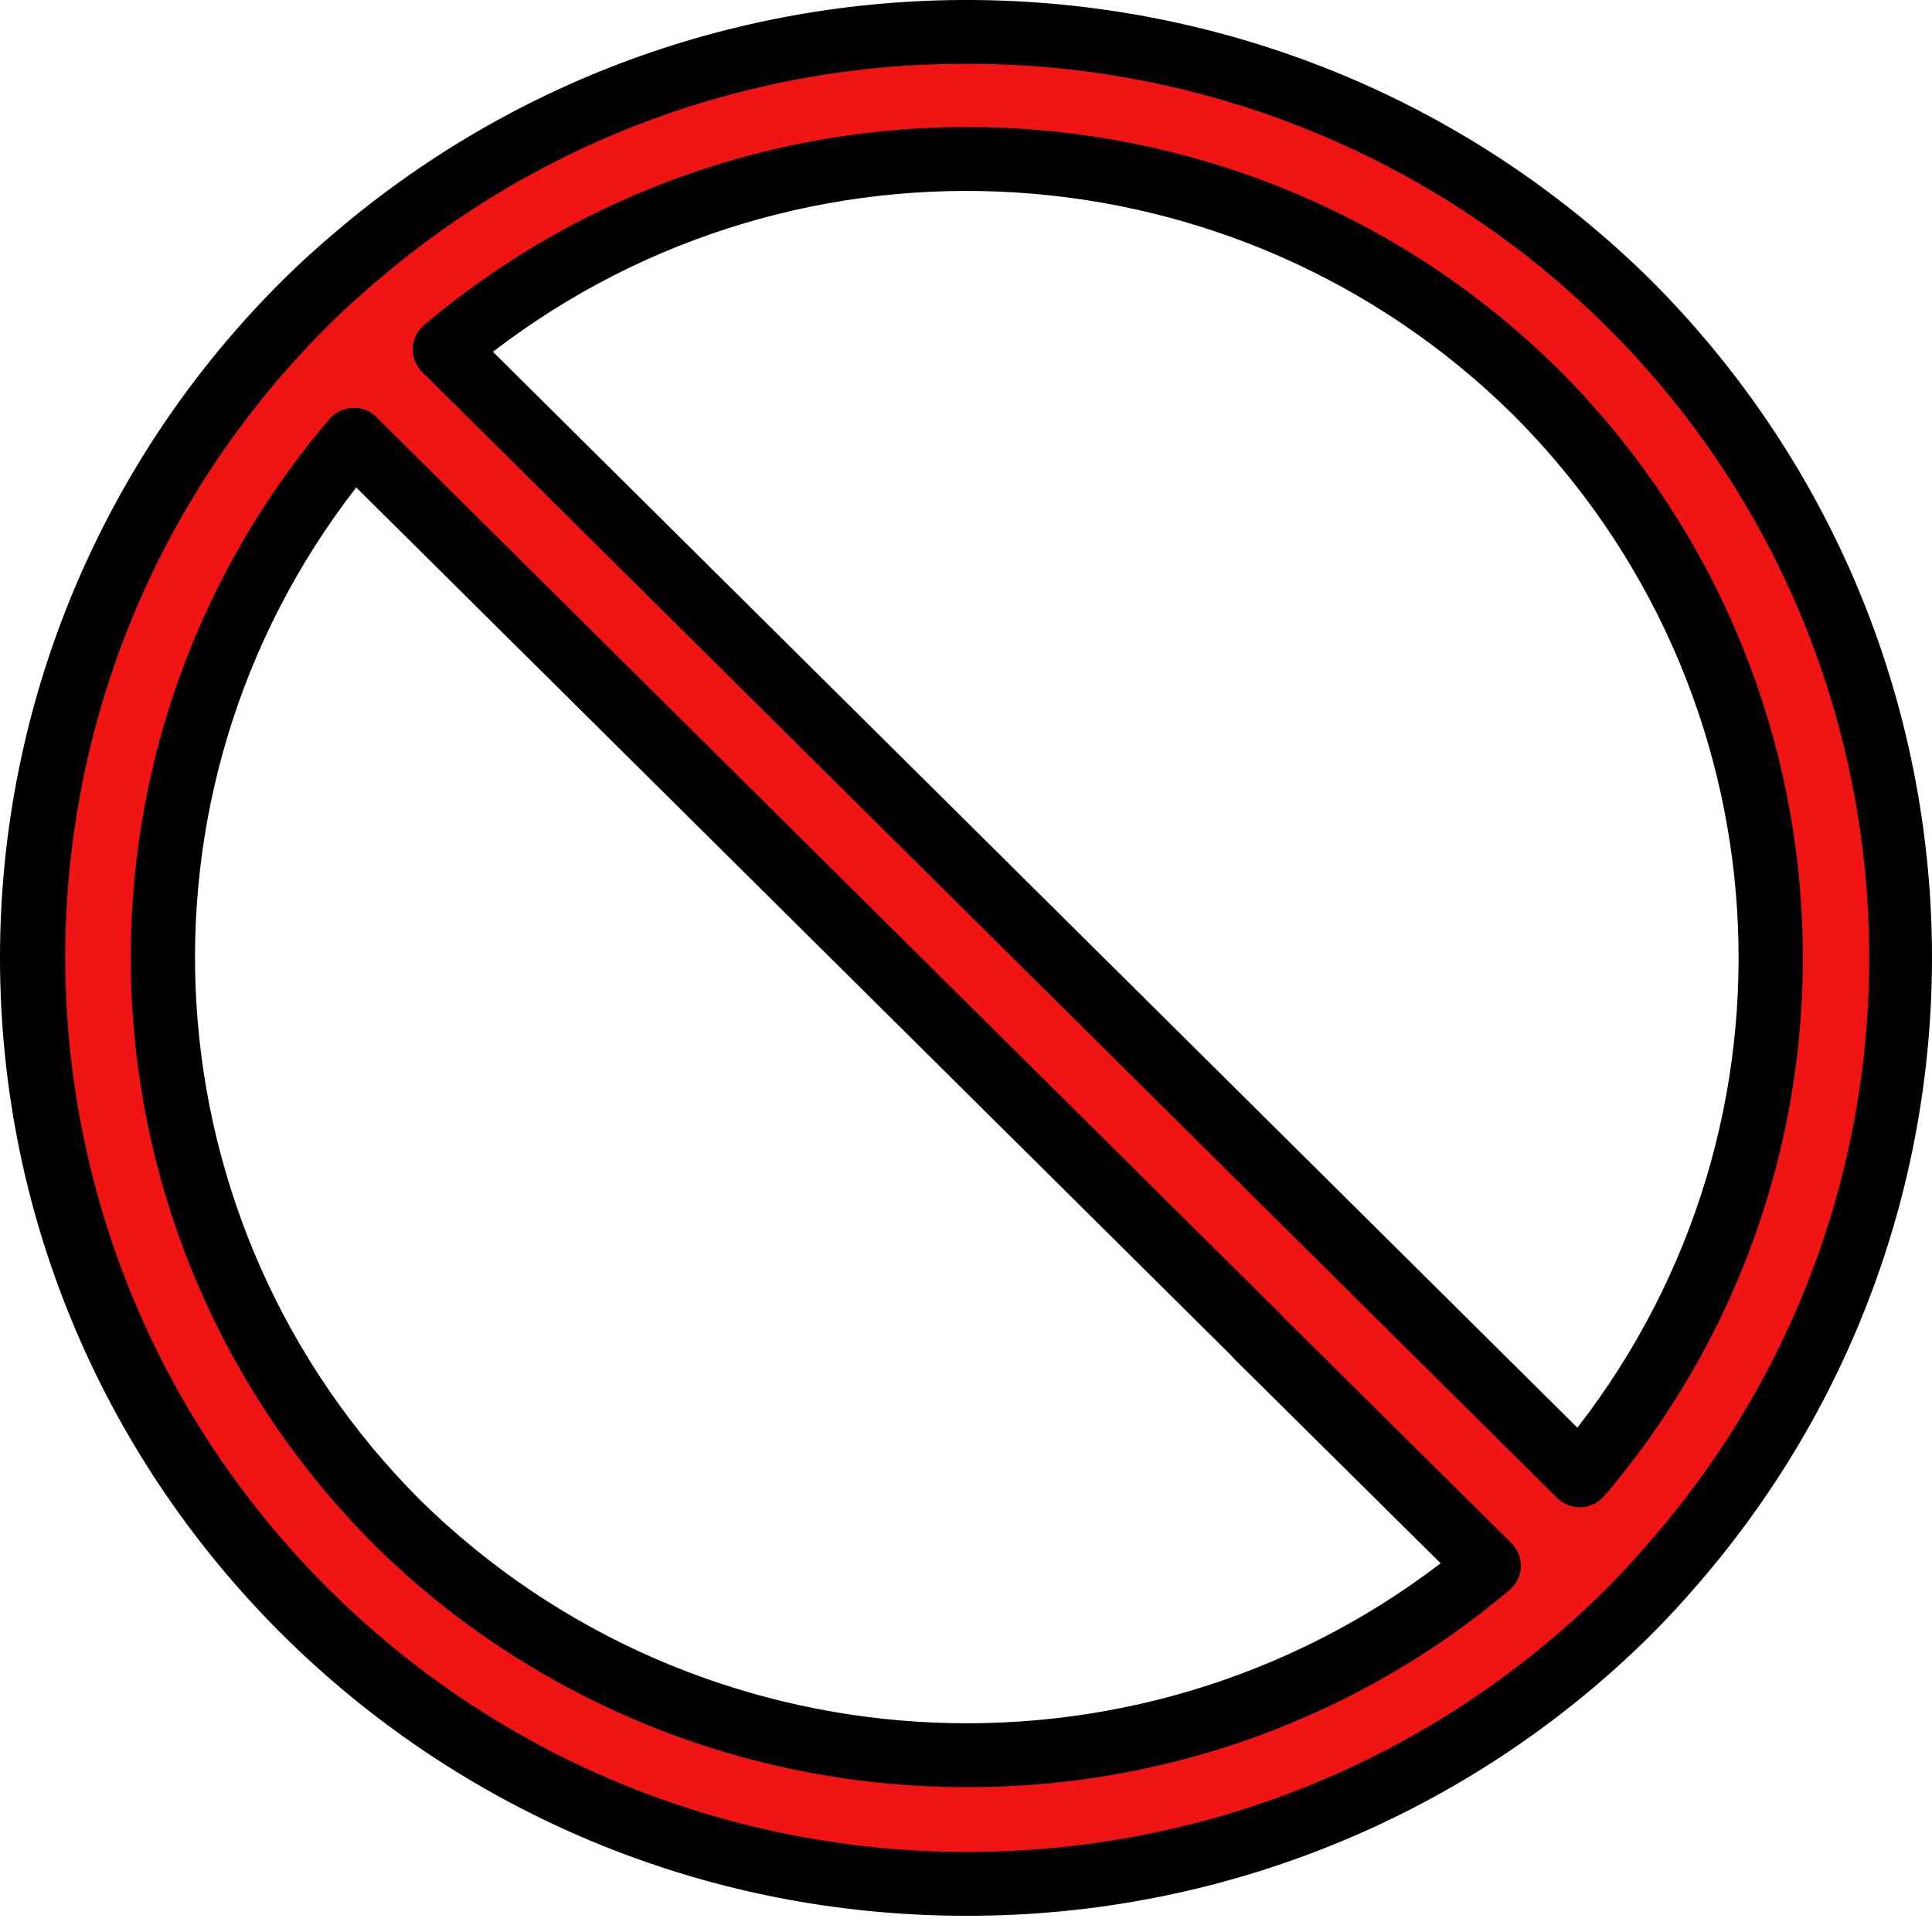 <?xml version="1.0" encoding="UTF-8"?>
<svg width="60px" height="60px" viewBox="0 0 60 60" version="1.1" xmlns="http://www.w3.org/2000/svg" xmlns:xlink="http://www.w3.org/1999/xlink">
    <title>support-abuse</title>
    <g id="Contact-Us" stroke="none" stroke-width="1" fill="none" fill-rule="evenodd">
        <g id="Desktop-HD" transform="translate(-490, -2317)" fill-rule="nonzero">
            <g id="Group-28" transform="translate(298.5, 1528)">
                <g id="Group-26" transform="translate(191.5, 789)">
                    <g id="support-abuse" transform="translate(0, 0)">
                        <path d="M50.503,9.417 L50.503,9.417 C39.765,-1.227 22.564,-1.854 11.066,7.98 C10.526,8.436 9.996,8.912 9.486,9.417 L9.486,9.417 C-1.831,20.658 -1.816,38.867 9.52,50.089 C20.843,61.298 39.18,61.298 50.503,50.089 C51.013,49.584 51.493,49.058 51.953,48.523 L51.953,48.523 C61.87,37.122 61.237,20.065 50.503,9.417 L50.503,9.417 Z M12.316,47.283 L12.316,47.283 C3.114,38.142 2.527,23.529 10.966,13.691 L21.005,23.646 L27.165,29.753 L33.164,35.702 L38.994,41.483 L38.994,41.493 L46.193,48.622 L46.193,48.622 C36.272,56.99 21.534,56.408 12.316,47.283 L12.316,47.283 Z M49.023,45.816 L13.796,10.885 L13.796,10.885 C24.3,2.009 40.072,3.258 49.023,13.674 C56.981,22.935 56.981,36.555 49.023,45.816 L49.023,45.816 Z" id="Shape" fill="#F11414"></path>
                        <path d="M30.025,59.496 L30.025,59.496 C13.46,59.512 0.017,46.203 1.56576642e-05,29.769 C-0.008,21.859 3.159,14.271 8.801,8.681 C9.294,8.192 9.83,7.703 10.44,7.188 L10.44,7.188 C22.356,-2.943 40.118,-2.293 51.25,8.681 L51.25,8.681 L51.25,8.681 C62.313,19.728 62.966,37.352 52.75,49.175 C52.235,49.774 51.743,50.306 51.25,50.795 L51.25,50.795 C45.622,56.379 37.984,59.51 30.025,59.496 L30.025,59.496 Z M30.007,1.982 L30.007,1.982 C23.303,1.965 16.818,4.349 11.743,8.695 C11.168,9.181 10.67,9.633 10.215,10.085 L10.215,10.085 C-0.716,20.949 -0.701,38.547 10.25,49.392 C21.187,60.223 38.898,60.223 49.835,49.392 C50.29,48.94 50.747,48.447 51.231,47.882 L51.231,47.882 C61.338,36.295 60.063,18.774 48.384,8.747 C43.281,4.366 36.754,1.964 30.007,1.982 L30.007,1.982 Z M30.048,55.5 L30.048,55.5 C23.147,55.519 16.522,52.816 11.632,47.986 L11.632,47.986 L11.632,47.986 C2.102,38.451 1.492,23.273 10.227,13.016 L10.227,13.016 C10.408,12.805 10.67,12.68 10.949,12.669 L10.949,12.669 C11.228,12.651 11.502,12.757 11.695,12.959 L39.736,40.777 L39.736,40.777 C39.763,40.805 39.789,40.834 39.814,40.864 L46.938,47.922 L46.938,47.922 C47.329,48.311 47.329,48.94 46.937,49.328 C46.919,49.346 46.9,49.364 46.881,49.38 L46.881,49.38 C42.185,53.346 36.215,55.517 30.048,55.5 L30.048,55.5 Z M13.046,46.583 L13.046,46.583 C21.624,55.019 35.169,55.86 44.741,48.55 L38.321,42.192 L38.321,42.192 C38.294,42.163 38.268,42.134 38.243,42.103 L11.063,15.138 L11.063,15.138 C3.696,24.634 4.544,38.072 13.046,46.583 L13.046,46.583 Z M49.062,46.809 L49.062,46.809 C48.797,46.809 48.543,46.704 48.355,46.518 L13.112,11.553 L13.112,11.553 C12.721,11.165 12.721,10.537 13.112,10.149 C13.13,10.131 13.149,10.114 13.168,10.097 L13.168,10.097 C23.491,1.386 38.825,1.992 48.418,11.489 L48.418,11.489 C57.948,21.025 58.558,36.203 49.823,46.461 L49.823,46.461 C49.642,46.671 49.38,46.797 49.101,46.808 C49.089,46.809 49.075,46.809 49.062,46.809 L49.062,46.809 Z M15.308,10.925 L48.987,44.338 L48.987,44.338 C56.354,34.842 55.507,21.405 47.004,12.894 L47.004,12.894 C38.442,4.42 24.868,3.577 15.308,10.925 L15.308,10.925 Z" id="Shape" fill="#000000"></path>
                    </g>
                </g>
            </g>
        </g>
    </g>
</svg>